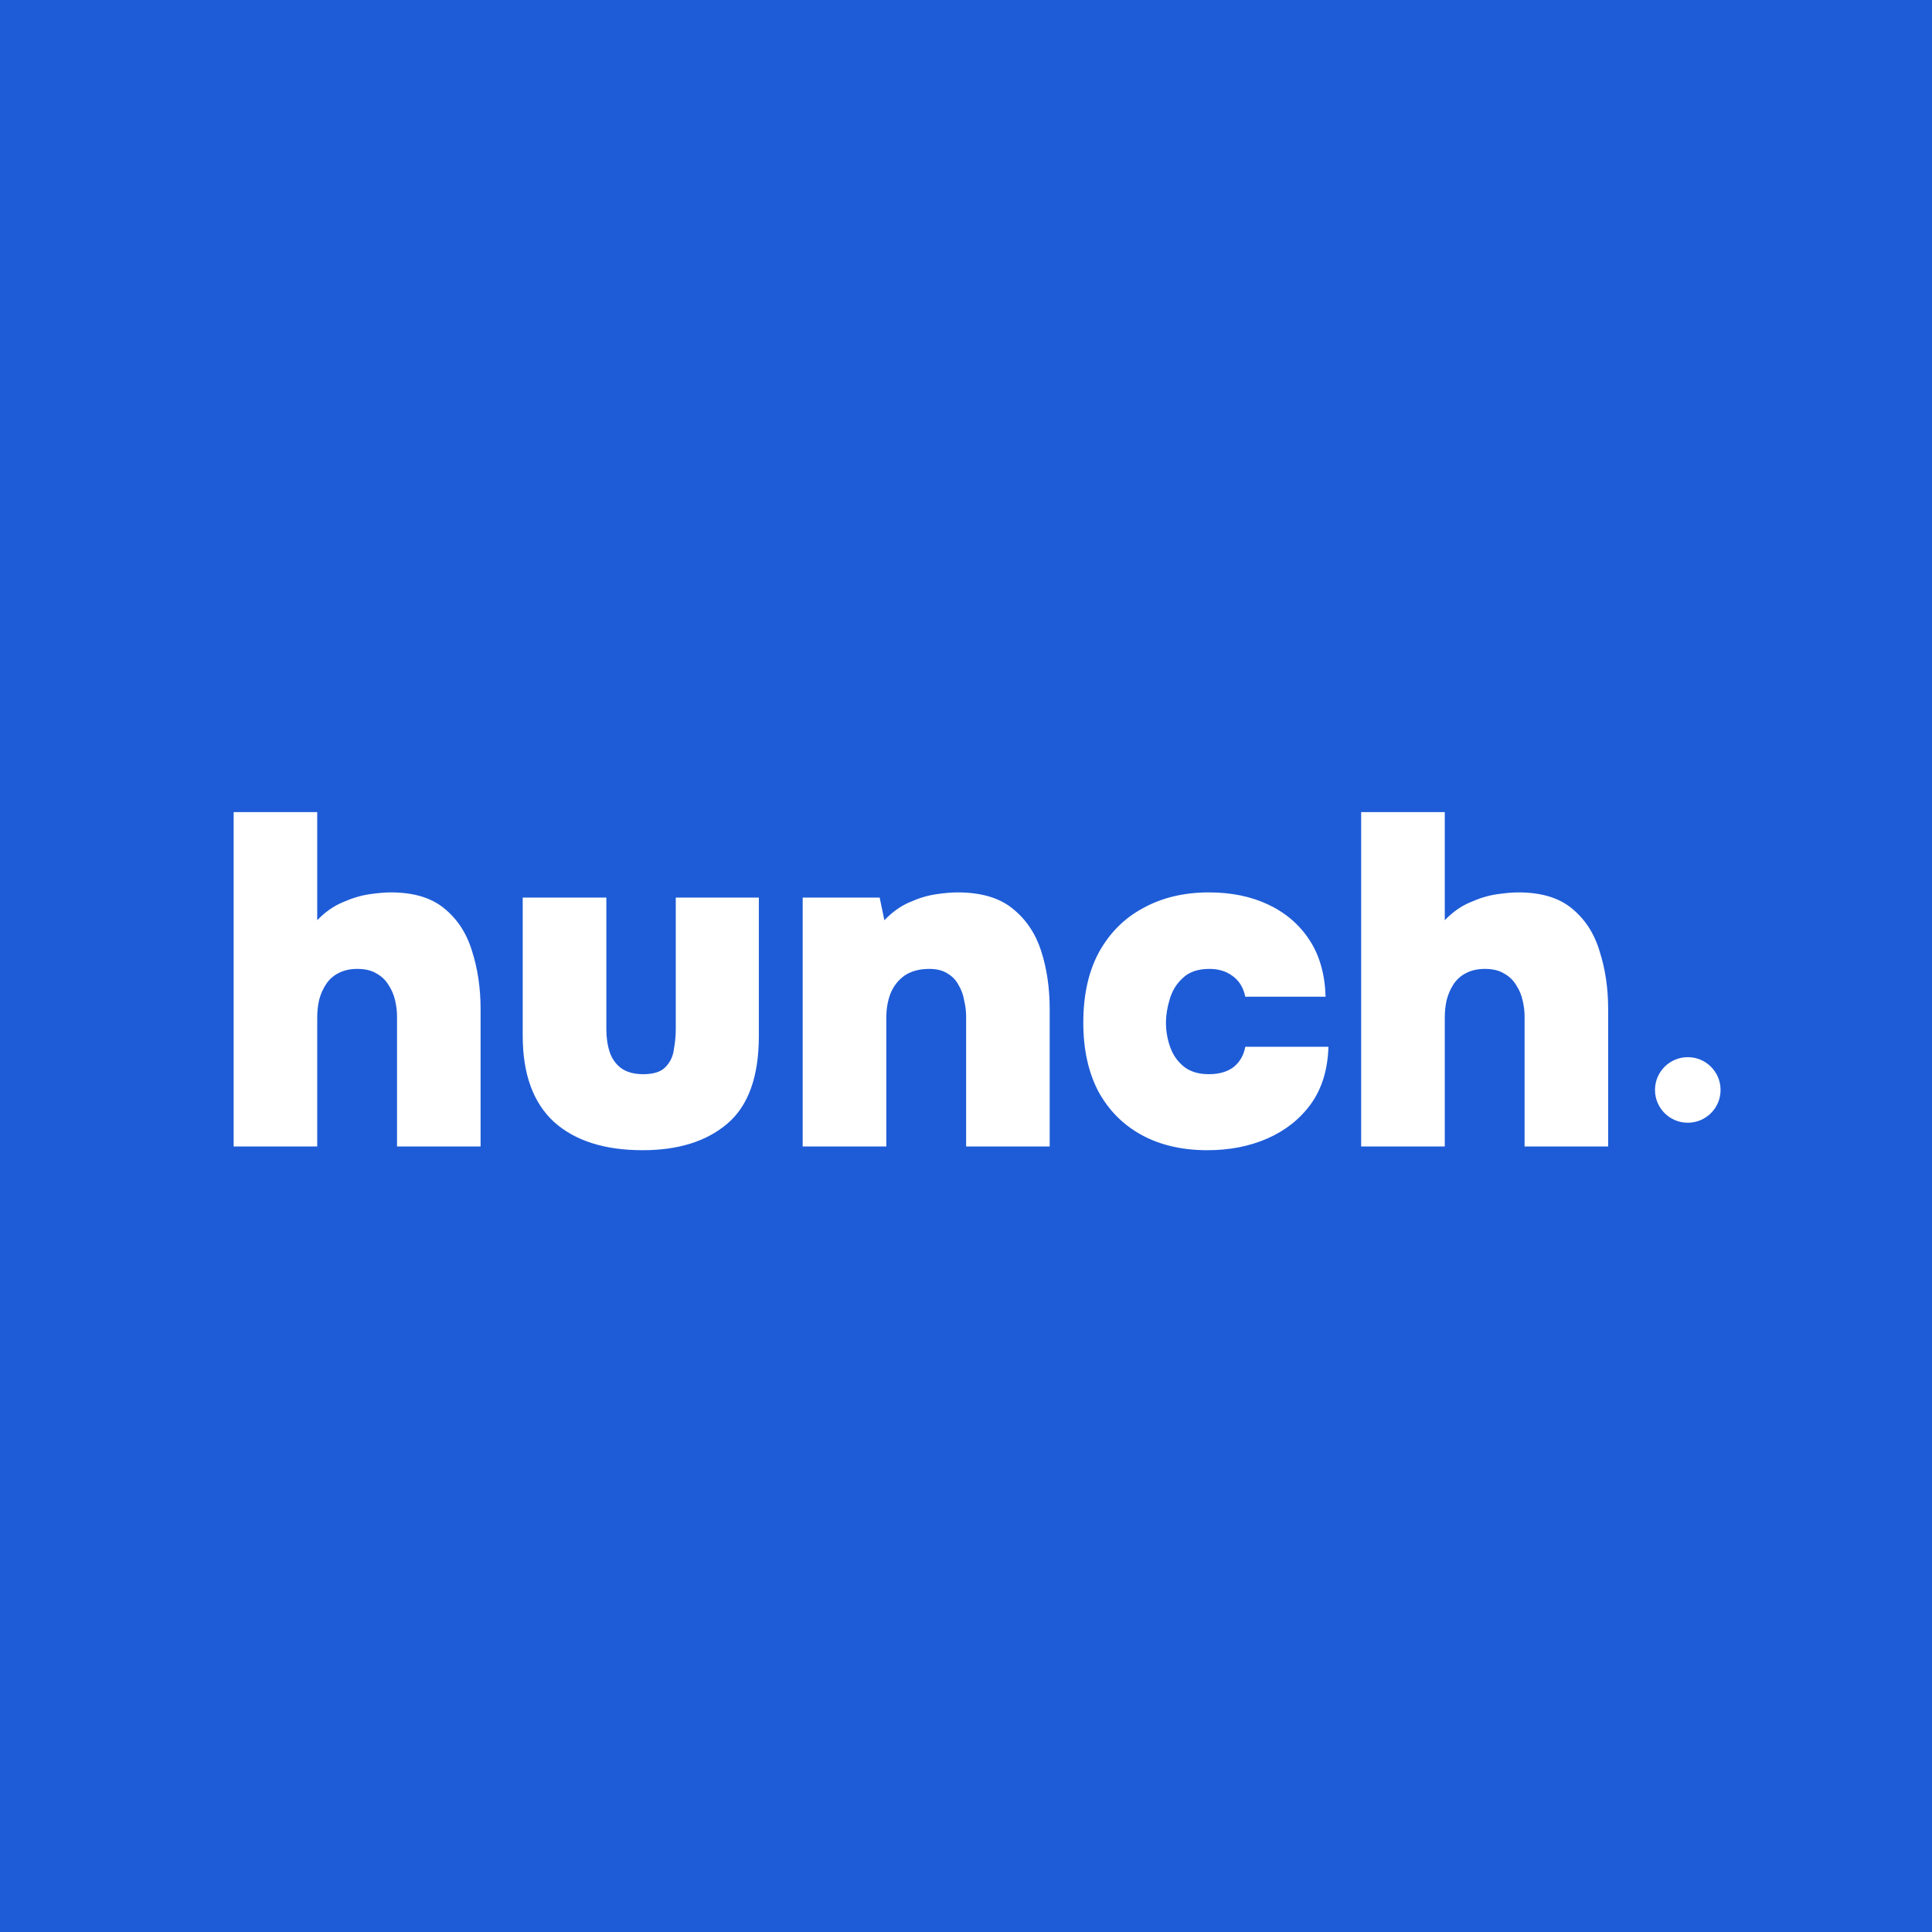 <?xml version="1.0" encoding="UTF-8"?> <svg xmlns="http://www.w3.org/2000/svg" width="32" height="32" viewBox="0 0 32 32" fill="none"><rect x="0" y="0" width="32" height="32" fill="#333333" stroke="none"/><g clip-path="url(#clip0_236_934)"><rect width="32" height="32" fill="#1E5CD7"></rect><path d="M3.87 18.989V13.451H5.254V15.242C5.384 15.107 5.525 15.007 5.676 14.945C5.828 14.877 5.974 14.833 6.114 14.812C6.26 14.791 6.38 14.781 6.474 14.781C6.85 14.781 7.144 14.869 7.358 15.046C7.577 15.224 7.731 15.461 7.82 15.758C7.913 16.05 7.96 16.368 7.96 16.712V18.989H6.576V16.83C6.576 16.746 6.565 16.66 6.545 16.572C6.524 16.478 6.487 16.392 6.435 16.314C6.388 16.235 6.323 16.173 6.24 16.126C6.156 16.074 6.049 16.048 5.919 16.048C5.799 16.048 5.695 16.071 5.606 16.118C5.523 16.16 5.455 16.22 5.403 16.298C5.35 16.376 5.311 16.465 5.285 16.564C5.264 16.658 5.254 16.757 5.254 16.861V18.989H3.87ZM10.645 19.051C10.014 19.051 9.524 18.895 9.175 18.582C8.831 18.264 8.658 17.789 8.658 17.158V14.867H10.043V17.049C10.043 17.184 10.061 17.31 10.098 17.424C10.134 17.534 10.197 17.622 10.285 17.69C10.379 17.758 10.502 17.792 10.653 17.792C10.825 17.792 10.948 17.753 11.021 17.675C11.099 17.596 11.146 17.5 11.161 17.385C11.182 17.265 11.193 17.153 11.193 17.049V14.867H12.569V17.158C12.569 17.831 12.395 18.316 12.045 18.613C11.701 18.905 11.234 19.051 10.645 19.051ZM13.295 18.989V14.867H14.57L14.648 15.242C14.779 15.107 14.917 15.007 15.063 14.945C15.214 14.877 15.36 14.833 15.501 14.812C15.642 14.791 15.762 14.781 15.861 14.781C16.247 14.781 16.549 14.869 16.768 15.046C16.992 15.224 17.151 15.459 17.245 15.751C17.339 16.043 17.386 16.363 17.386 16.712V18.989H16.002V16.83C16.002 16.746 15.991 16.66 15.97 16.572C15.955 16.478 15.923 16.392 15.876 16.314C15.835 16.235 15.775 16.173 15.697 16.126C15.618 16.074 15.517 16.048 15.392 16.048C15.23 16.048 15.094 16.084 14.985 16.157C14.88 16.23 14.802 16.329 14.75 16.454C14.703 16.574 14.68 16.71 14.68 16.861V18.989H13.295ZM20 19.051C19.583 19.051 19.221 18.968 18.913 18.801C18.606 18.634 18.366 18.394 18.194 18.081C18.027 17.763 17.943 17.383 17.943 16.939C17.943 16.48 18.029 16.092 18.201 15.774C18.379 15.451 18.624 15.206 18.937 15.039C19.25 14.867 19.612 14.781 20.024 14.781C20.394 14.781 20.723 14.848 21.009 14.984C21.296 15.12 21.523 15.315 21.69 15.571C21.857 15.826 21.945 16.139 21.956 16.509H20.626C20.595 16.358 20.524 16.243 20.415 16.165C20.311 16.087 20.183 16.048 20.032 16.048C19.844 16.048 19.698 16.097 19.594 16.196C19.489 16.29 19.416 16.407 19.375 16.548C19.333 16.684 19.312 16.814 19.312 16.939C19.312 17.08 19.336 17.216 19.383 17.346C19.43 17.477 19.505 17.583 19.609 17.667C19.714 17.75 19.852 17.792 20.024 17.792C20.191 17.792 20.326 17.753 20.431 17.675C20.535 17.591 20.6 17.479 20.626 17.338H22.003C21.992 17.714 21.896 18.029 21.713 18.285C21.531 18.535 21.291 18.725 20.994 18.856C20.697 18.986 20.366 19.051 20 19.051ZM22.545 18.989V13.451H23.93V15.242C24.06 15.107 24.201 15.007 24.352 14.945C24.503 14.877 24.649 14.833 24.79 14.812C24.936 14.791 25.056 14.781 25.15 14.781C25.525 14.781 25.82 14.869 26.034 15.046C26.253 15.224 26.407 15.461 26.495 15.758C26.589 16.05 26.636 16.368 26.636 16.712V18.989H25.252V16.83C25.252 16.746 25.241 16.66 25.22 16.572C25.2 16.478 25.163 16.392 25.111 16.314C25.064 16.235 24.999 16.173 24.915 16.126C24.832 16.074 24.725 16.048 24.595 16.048C24.475 16.048 24.37 16.071 24.282 16.118C24.198 16.16 24.131 16.22 24.078 16.298C24.026 16.376 23.987 16.465 23.961 16.564C23.94 16.658 23.93 16.757 23.93 16.861V18.989H22.545Z" fill="white"></path><circle cx="27.955" cy="18.053" r="0.543" fill="white"></circle></g><defs><clipPath id="clip0_236_934"><rect width="32" height="32" fill="white"></rect></clipPath></defs></svg> 